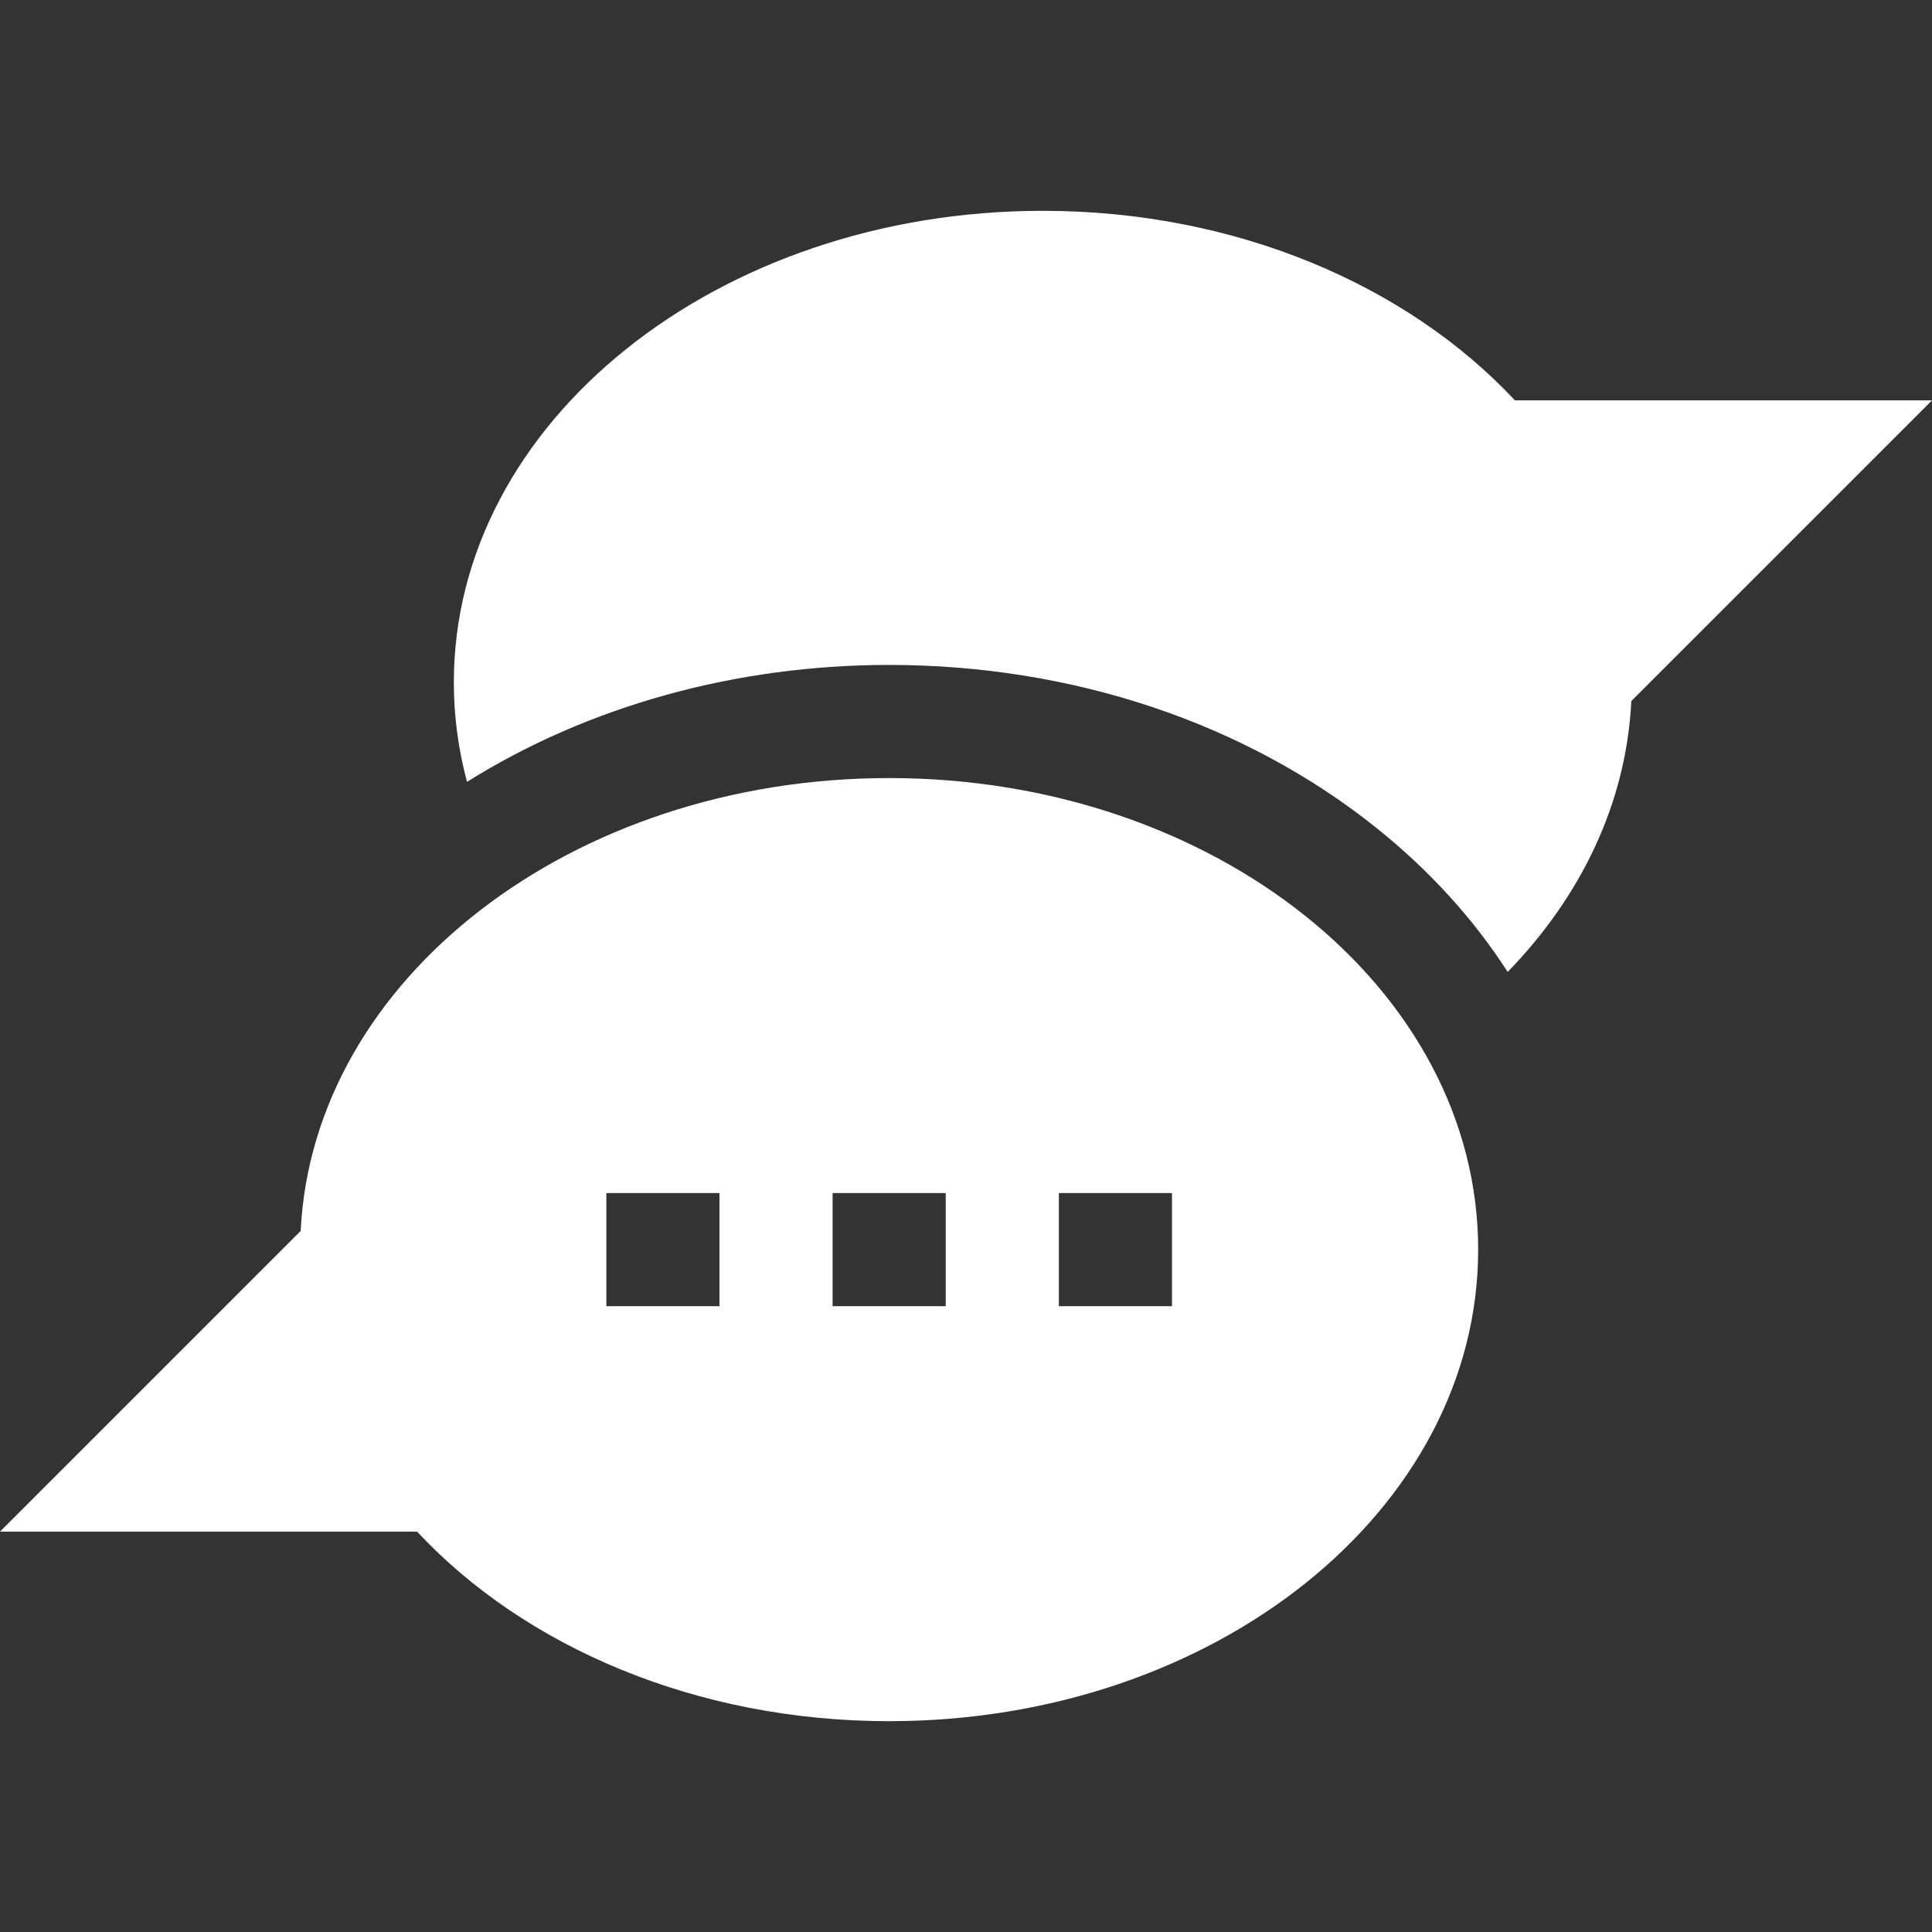 <?xml version="1.0"?>
<svg xmlns="http://www.w3.org/2000/svg" xmlns:xlink="http://www.w3.org/1999/xlink" xmlns:svgjs="http://svgjs.com/svgjs" version="1.1" width="512" height="512" x="0" y="0" viewBox="0 0 512 512" style="enable-background:new 0 0 512 512" xml:space="preserve" class=""><rect x="0" y="0" width="512" height="512" fill="#333333" stroke="none"/><g><g xmlns="http://www.w3.org/2000/svg"><path d="m401.477 106.106c-28.463-30.496-73.909-50.237-125.116-50.237-86.206 0-156.089 55.95-156.089 124.968 0 9.045 1.211 17.863 3.491 26.362 32.081-20.073 71.142-30.984 111.876-30.984 48.479 0 94.331 15.335 129.109 43.179 14.025 11.229 25.687 24.035 34.806 38.177 19.425-19.965 31.448-44.773 32.763-71.783l79.683-79.682z" fill="#ffffff" data-original="#000000" style="" class=""/><path d="m235.639 206.195c-84.133 0-152.708 53.295-155.957 120.017l-79.682 79.682h110.523c28.462 30.496 73.909 50.237 125.116 50.237 86.206 0 156.089-55.95 156.089-124.968s-69.883-124.968-156.089-124.968zm-44.971 139.959h-29.981v-29.981h29.981zm59.961 0h-29.981v-29.981h29.981zm59.962 0h-29.981v-29.981h29.981z" fill="#ffffff" data-original="#000000" style="" class=""/></g></g></svg>
